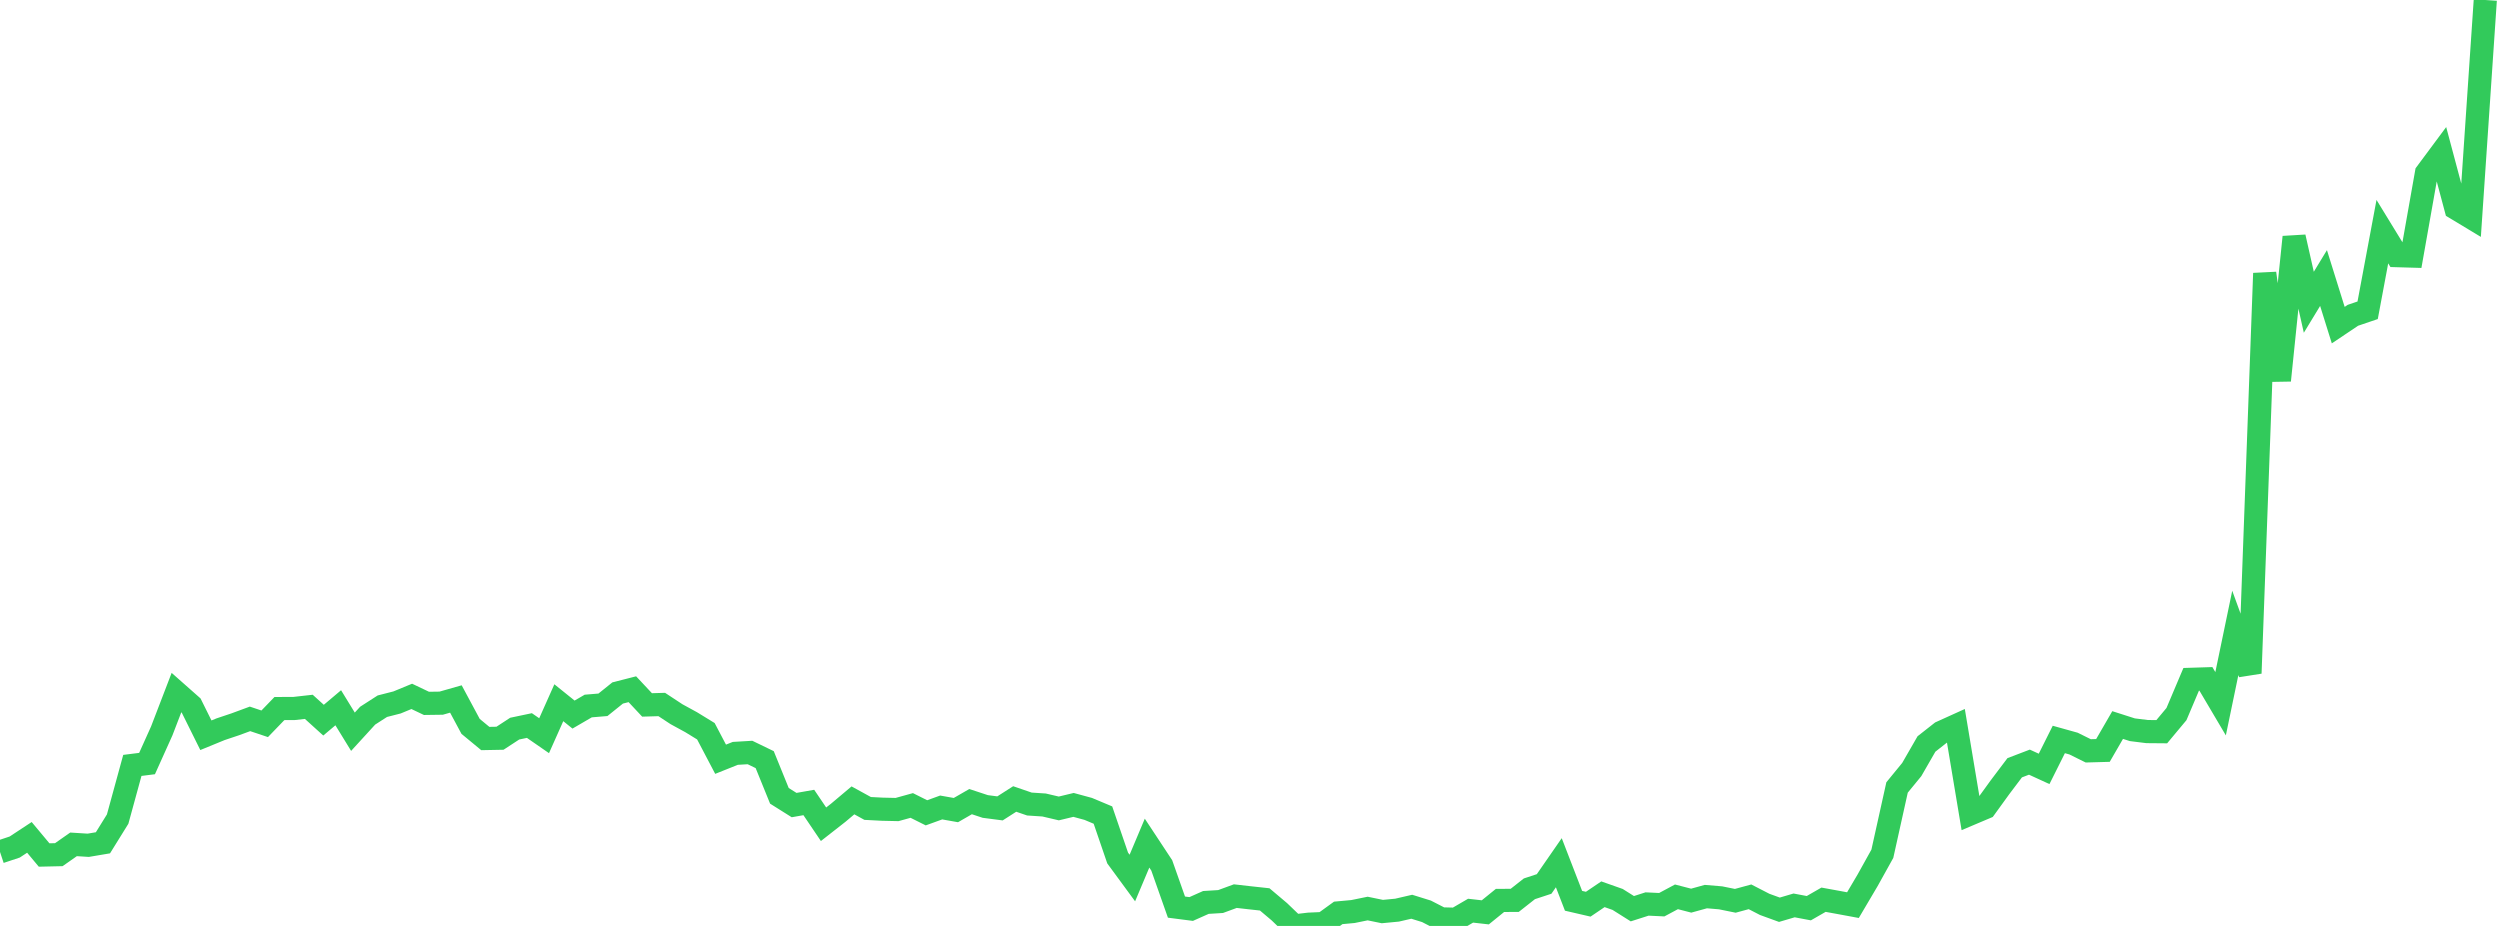 <?xml version="1.0" standalone="no"?>
<!DOCTYPE svg PUBLIC "-//W3C//DTD SVG 1.1//EN" "http://www.w3.org/Graphics/SVG/1.1/DTD/svg11.dtd">

<svg width="135" height="50" viewBox="0 0 135 50" preserveAspectRatio="none" 
  xmlns="http://www.w3.org/2000/svg"
  xmlns:xlink="http://www.w3.org/1999/xlink">


<polyline points="0.0, 46.004 0.794, 45.74 1.588, 45.218 2.382, 46.17 3.176, 46.152 3.971, 45.595 4.765, 45.645 5.559, 45.511 6.353, 44.231 7.147, 41.332 7.941, 41.232 8.735, 39.468 9.529, 37.4 10.324, 38.103 11.118, 39.703 11.912, 39.378 12.706, 39.112 13.5, 38.819 14.294, 39.085 15.088, 38.262 15.882, 38.258 16.676, 38.169 17.471, 38.889 18.265, 38.219 19.059, 39.514 19.853, 38.646 20.647, 38.135 21.441, 37.932 22.235, 37.604 23.029, 37.982 23.824, 37.971 24.618, 37.745 25.412, 39.224 26.206, 39.88 27.0, 39.865 27.794, 39.346 28.588, 39.179 29.382, 39.728 30.176, 37.947 30.971, 38.587 31.765, 38.125 32.559, 38.059 33.353, 37.421 34.147, 37.218 34.941, 38.066 35.735, 38.043 36.529, 38.566 37.324, 39 38.118, 39.487 38.912, 40.999 39.706, 40.682 40.5, 40.635 41.294, 41.02 42.088, 42.975 42.882, 43.474 43.676, 43.334 44.471, 44.51 45.265, 43.888 46.059, 43.22 46.853, 43.656 47.647, 43.697 48.441, 43.715 49.235, 43.495 50.029, 43.892 50.824, 43.604 51.618, 43.745 52.412, 43.288 53.206, 43.55 54.0, 43.653 54.794, 43.145 55.588, 43.418 56.382, 43.47 57.176, 43.656 57.971, 43.465 58.765, 43.681 59.559, 44.014 60.353, 46.332 61.147, 47.413 61.941, 45.529 62.735, 46.733 63.529, 48.984 64.324, 49.086 65.118, 48.732 65.912, 48.683 66.706, 48.391 67.5, 48.481 68.294, 48.567 69.088, 49.237 69.882, 50.0 70.676, 49.906 71.471, 49.871 72.265, 49.296 73.059, 49.223 73.853, 49.061 74.647, 49.224 75.441, 49.148 76.235, 48.964 77.029, 49.211 77.824, 49.619 78.618, 49.639 79.412, 49.177 80.206, 49.267 81.0, 48.623 81.794, 48.62 82.588, 47.995 83.382, 47.734 84.176, 46.587 84.971, 48.643 85.765, 48.827 86.559, 48.29 87.353, 48.57 88.147, 49.07 88.941, 48.816 89.735, 48.854 90.529, 48.429 91.324, 48.635 92.118, 48.416 92.912, 48.483 93.706, 48.644 94.5, 48.428 95.294, 48.837 96.088, 49.126 96.882, 48.892 97.676, 49.042 98.471, 48.585 99.265, 48.73 100.059, 48.877 100.853, 47.532 101.647, 46.103 102.441, 42.524 103.235, 41.555 104.029, 40.175 104.824, 39.55 105.618, 39.19 106.412, 43.944 107.206, 43.608 108.0, 42.511 108.794, 41.459 109.588, 41.156 110.382, 41.52 111.176, 39.931 111.971, 40.153 112.765, 40.546 113.559, 40.524 114.353, 39.152 115.147, 39.406 115.941, 39.505 116.735, 39.512 117.529, 38.56 118.324, 36.683 119.118, 36.658 119.912, 38.002 120.706, 34.178 121.5, 36.355 122.294, 14.758 123.088, 20.541 123.882, 12.802 124.676, 16.322 125.471, 15.014 126.265, 17.557 127.059, 17.025 127.853, 16.755 128.647, 12.508 129.441, 13.805 130.235, 13.828 131.029, 9.343 131.824, 8.273 132.618, 11.249 133.412, 11.728 134.206, 0.0" fill="none" stroke="#32ca5b" stroke-width="1.25"/>

</svg>